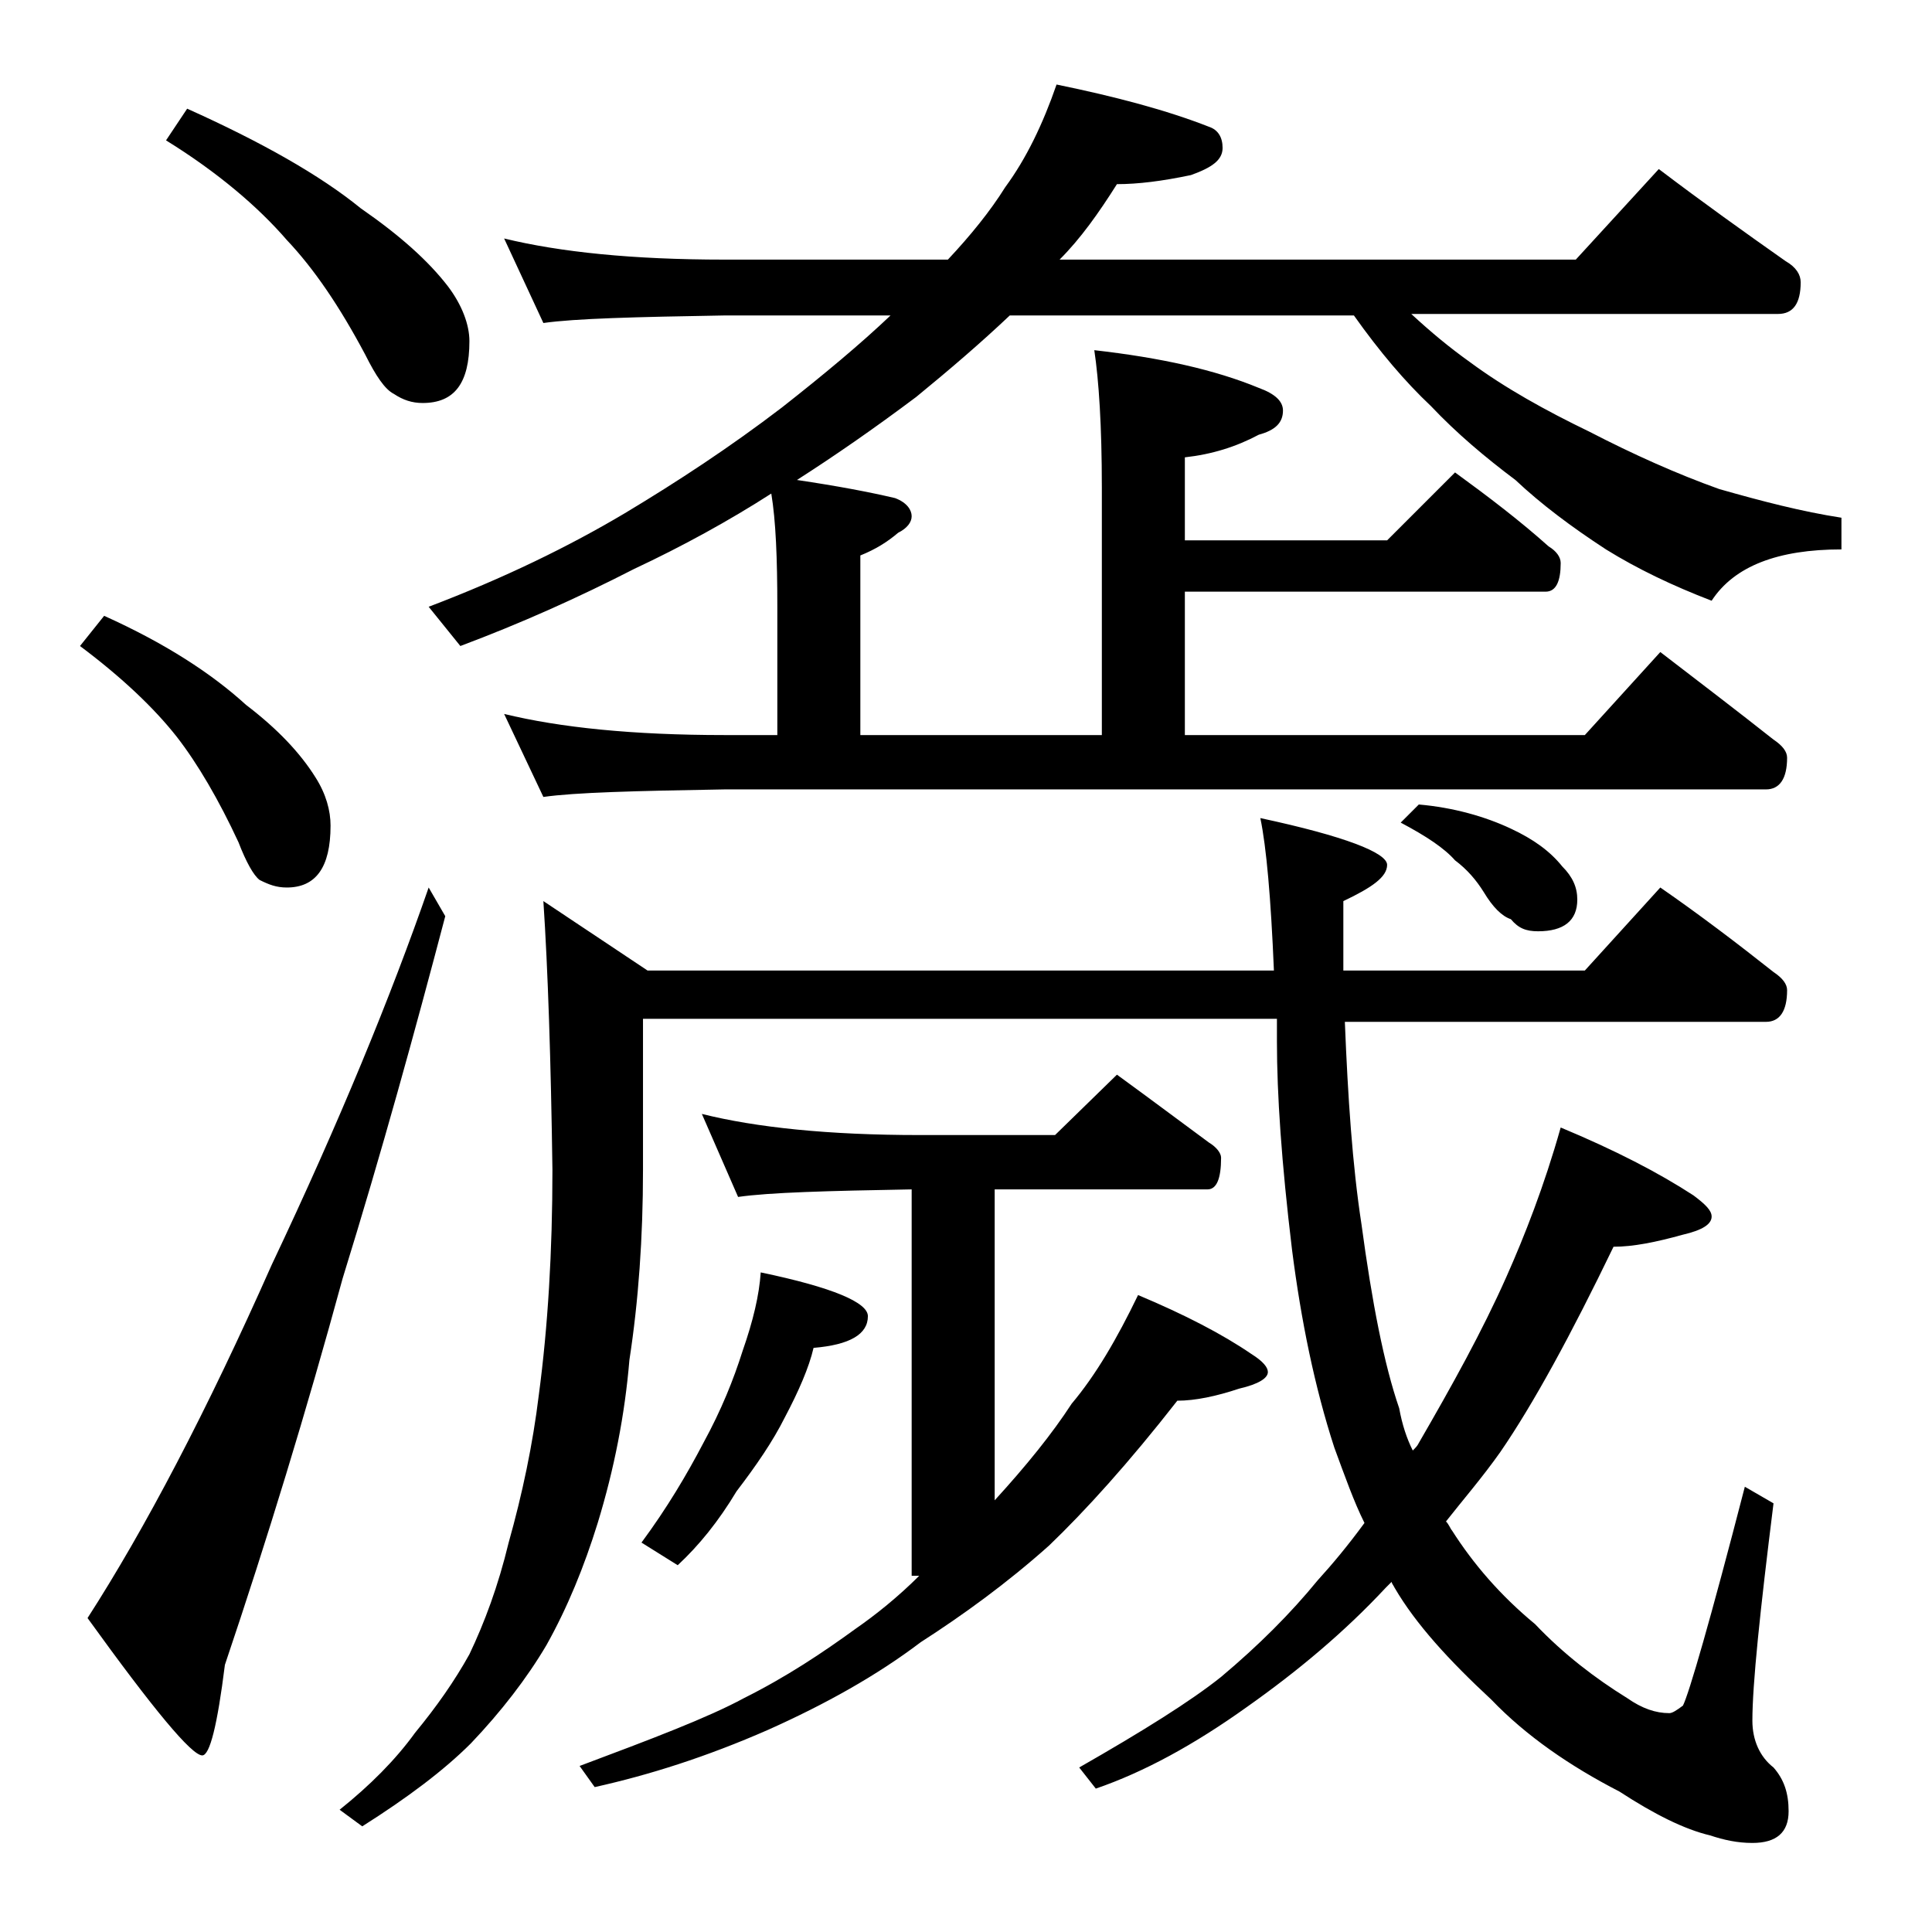 <?xml version="1.0" encoding="utf-8"?>
<!-- Generator: Adobe Illustrator 18.0.0, SVG Export Plug-In . SVG Version: 6.00 Build 0)  -->
<!DOCTYPE svg PUBLIC "-//W3C//DTD SVG 1.1//EN" "http://www.w3.org/Graphics/SVG/1.1/DTD/svg11.dtd">
<svg version="1.1" id="Layer_1" xmlns="http://www.w3.org/2000/svg" xmlns:xlink="http://www.w3.org/1999/xlink" x="0px" y="0px"
	 viewBox="0 0 128 128" enable-background="new 0 0 128 128" xml:space="preserve">
<path d="M6.9,40.8c4,1.8,7.1,3.8,9.4,5.9c2.1,1.6,3.6,3.2,4.6,4.8c0.7,1.1,1,2.2,1,3.2c0,2.8-1,4.1-2.9,4.1c-0.7,0-1.2-0.2-1.8-0.5
	c-0.4-0.3-0.9-1.2-1.4-2.5c-1.3-2.8-2.7-5.2-4.1-7c-1.5-1.9-3.6-3.9-6.4-6L6.9,40.8z M28.4,58.8l1.1,1.9c-2,7.6-4.2,15.6-6.8,24
	c-2.4,8.8-5,17.3-7.8,25.6c-0.5,4-1,6-1.5,6c-0.7,0-3.2-3-7.6-9.1c3.8-5.9,7.9-13.7,12.2-23.4C22.5,74.3,25.9,66,28.4,58.8z
	 M12.4,7.2c4.9,2.2,8.8,4.4,11.5,6.6c2.6,1.8,4.5,3.5,5.8,5.2c0.9,1.2,1.4,2.5,1.4,3.6c0,2.8-1,4.1-3.1,4.1c-0.7,0-1.3-0.2-1.9-0.6
	c-0.6-0.3-1.2-1.2-1.9-2.6c-1.7-3.2-3.4-5.7-5.2-7.6c-1.9-2.2-4.6-4.5-8-6.6L12.4,7.2z M36,59.7l6.9,4.6h41.5
	c-0.2-4.8-0.5-8.2-0.9-10.1c5.6,1.2,8.4,2.3,8.4,3.1c0,0.8-1,1.5-2.9,2.4v4.6h16l5-5.5c2.6,1.8,5.1,3.7,7.5,5.6
	c0.6,0.4,0.9,0.8,0.9,1.2c0,1.4-0.5,2.1-1.4,2.1H89.1c0.2,5,0.5,9.5,1.1,13.4c0.7,5.2,1.5,9.3,2.5,12.2c0.2,1.1,0.5,2,0.9,2.8
	c0.2-0.2,0.3-0.3,0.4-0.5c2.2-3.8,4.2-7.4,5.8-11c1.2-2.7,2.5-6,3.6-9.9c3.6,1.5,6.5,3,8.8,4.5c0.8,0.6,1.2,1,1.2,1.4
	c0,0.5-0.6,0.9-1.9,1.2c-1.8,0.5-3.3,0.8-4.6,0.8c-2.8,5.8-5.3,10.4-7.5,13.6c-1.2,1.7-2.5,3.2-3.6,4.6c0.2,0.2,0.3,0.5,0.4,0.6
	c1.4,2.2,3.2,4.3,5.5,6.2c1.9,2,4,3.6,6.1,4.9c1,0.7,1.9,1,2.8,1c0.2,0,0.5-0.2,0.9-0.5c0.4-0.8,1.8-5.6,4.1-14.5l1.9,1.1
	c-0.9,7.2-1.4,12-1.4,14.4c0,1.3,0.5,2.4,1.4,3.1c0.7,0.8,1,1.7,1,2.9c0,1.4-0.8,2.1-2.4,2.1c-1,0-1.9-0.2-2.8-0.5
	c-1.7-0.4-3.7-1.4-6-2.9c-3.3-1.7-6.2-3.7-8.5-6.1c-2.8-2.6-5-5-6.4-7.4c-0.1-0.2-0.2-0.3-0.2-0.4c-0.2,0.2-0.3,0.3-0.4,0.4
	c-2.7,2.9-5.8,5.5-9.2,7.9c-3.5,2.5-6.8,4.3-10,5.4l-1.1-1.4c4.2-2.4,7.4-4.4,9.4-6c2.5-2.1,4.6-4.2,6.4-6.4c1-1.1,2-2.3,3.1-3.8
	c-0.7-1.4-1.3-3.1-2-5c-1.3-4-2.2-8.4-2.8-13.1c-0.7-5.8-1-10.3-1-13.8v-1.5h-42v10c0,4.5-0.3,8.7-0.9,12.6c-0.3,3.6-1,7.2-2.1,10.8
	c-0.9,2.9-2,5.6-3.4,8.1c-1.3,2.2-3,4.4-5,6.5c-1.8,1.8-4.2,3.6-7.2,5.5l-1.5-1.1c2-1.6,3.7-3.3,5-5.1c1.4-1.7,2.6-3.4,3.6-5.2
	c1-2.1,1.9-4.5,2.6-7.4c0.9-3.2,1.6-6.5,2-9.8c0.6-4.5,0.9-9.5,0.9-14.9C36.5,70.3,36.3,64.2,36,59.7z M33.4,15.8
	c3.7,0.9,8.5,1.4,14.6,1.4h14.8c1.5-1.6,2.8-3.2,3.8-4.8c1.4-1.9,2.5-4.2,3.4-6.8c3.9,0.8,7.3,1.7,10.1,2.8c0.6,0.2,0.9,0.7,0.9,1.4
	c0,0.8-0.7,1.3-2.1,1.8C77,12,75.4,12.2,74,12.2c-1.2,1.9-2.4,3.6-3.8,5h34.2l5.5-6c2.9,2.2,5.7,4.2,8.4,6.1c0.7,0.4,1,0.9,1,1.4
	c0,1.4-0.5,2.1-1.5,2.1H93.5C94.8,22,96,23,97.4,24c2.3,1.7,5,3.2,7.9,4.6c2.9,1.5,5.8,2.8,8.6,3.8c2.8,0.8,5.5,1.5,8.1,1.9v2.1
	c-4.2,0-7.1,1.1-8.6,3.4c-2.6-1-4.9-2.1-7-3.4c-2.3-1.5-4.3-3-6-4.6c-2-1.5-3.9-3.1-5.6-4.9c-1.7-1.6-3.4-3.6-5.1-6H66.9
	c-1.9,1.8-4,3.6-6.2,5.4c-2.8,2.1-5.4,3.9-7.9,5.5c2.7,0.4,4.8,0.8,6.5,1.2c0.8,0.3,1.1,0.8,1.1,1.2c0,0.4-0.3,0.8-0.9,1.1
	c-0.7,0.6-1.5,1.1-2.5,1.5v11.9h16V32.3c0-4.1-0.2-7.1-0.5-9.1c4.4,0.5,8,1.3,10.9,2.5c1.1,0.4,1.6,0.9,1.6,1.5
	c0,0.8-0.5,1.3-1.6,1.6c-1.5,0.8-3.1,1.3-4.9,1.5v5.5h13.4l4.5-4.5c2.2,1.6,4.3,3.2,6.2,4.9c0.5,0.3,0.8,0.7,0.8,1.1
	c0,1.2-0.3,1.9-1,1.9H78.5v9.5H105l5-5.5c2.6,2,5.1,3.9,7.5,5.8c0.6,0.4,0.9,0.8,0.9,1.2c0,1.4-0.5,2.1-1.4,2.1H48
	c-5.9,0.1-9.9,0.2-12,0.5l-2.6-5.5c3.7,0.9,8.5,1.4,14.6,1.4h3.5v-8.5c0-3.2-0.1-5.7-0.4-7.5c-2.8,1.8-5.9,3.5-9.1,5
	c-3.7,1.9-7.5,3.6-11.5,5.1l-2.1-2.6c5-1.9,9.3-4,13-6.2c3.5-2.1,7-4.4,10.4-7c2.8-2.2,5.2-4.2,7.2-6.1H48c-5.9,0.1-9.9,0.2-12,0.5
	L33.4,15.8z M46.5,73.8c3.6,0.9,8.4,1.4,14.4,1.4h9l4.1-4c2.2,1.6,4.2,3.1,6.1,4.5c0.5,0.3,0.8,0.7,0.8,1c0,1.4-0.3,2.1-0.9,2.1
	H65.9v20.6C68,97.1,69.7,95,71,93c1.6-1.9,3-4.3,4.4-7.2c3.1,1.3,5.6,2.6,7.5,3.9c0.8,0.5,1.1,0.9,1.1,1.2c0,0.4-0.6,0.8-1.9,1.1
	c-1.5,0.5-2.9,0.8-4.1,0.8c-3.2,4.1-6.1,7.3-8.5,9.6c-2.8,2.5-5.7,4.6-8.5,6.4c-2.9,2.2-6.3,4.1-10.1,5.8c-4.1,1.8-7.9,3-11.5,3.8
	l-1-1.4c4.8-1.8,8.5-3.2,10.9-4.5c2.8-1.4,5.2-3,7.4-4.6c1.3-0.9,2.8-2.1,4.2-3.5h-0.5V78.8c-5.6,0.1-9.4,0.2-11.5,0.5L46.5,73.8z
	 M50.4,84.3c4.8,1,7.1,2,7.1,2.9c0,1.2-1.2,1.9-3.6,2.1c-0.3,1.3-1,2.9-1.9,4.6c-0.8,1.6-1.9,3.2-3.2,4.9c-1.2,2-2.5,3.6-3.9,4.9
	l-2.4-1.5c1.7-2.3,3-4.5,4.1-6.6c1.2-2.2,2-4.2,2.6-6.1C49.9,87.5,50.3,85.8,50.4,84.3z M94,53.3c2.3,0.2,4.4,0.8,6.1,1.6
	c1.5,0.7,2.6,1.5,3.4,2.5c0.7,0.7,1,1.4,1,2.2c0,1.4-0.9,2.1-2.6,2.1c-0.8,0-1.3-0.2-1.8-0.8c-0.6-0.2-1.2-0.8-1.8-1.8
	c-0.5-0.8-1.1-1.5-1.9-2.1c-0.7-0.8-1.9-1.6-3.6-2.5L94,53.3z"/>
</svg>
